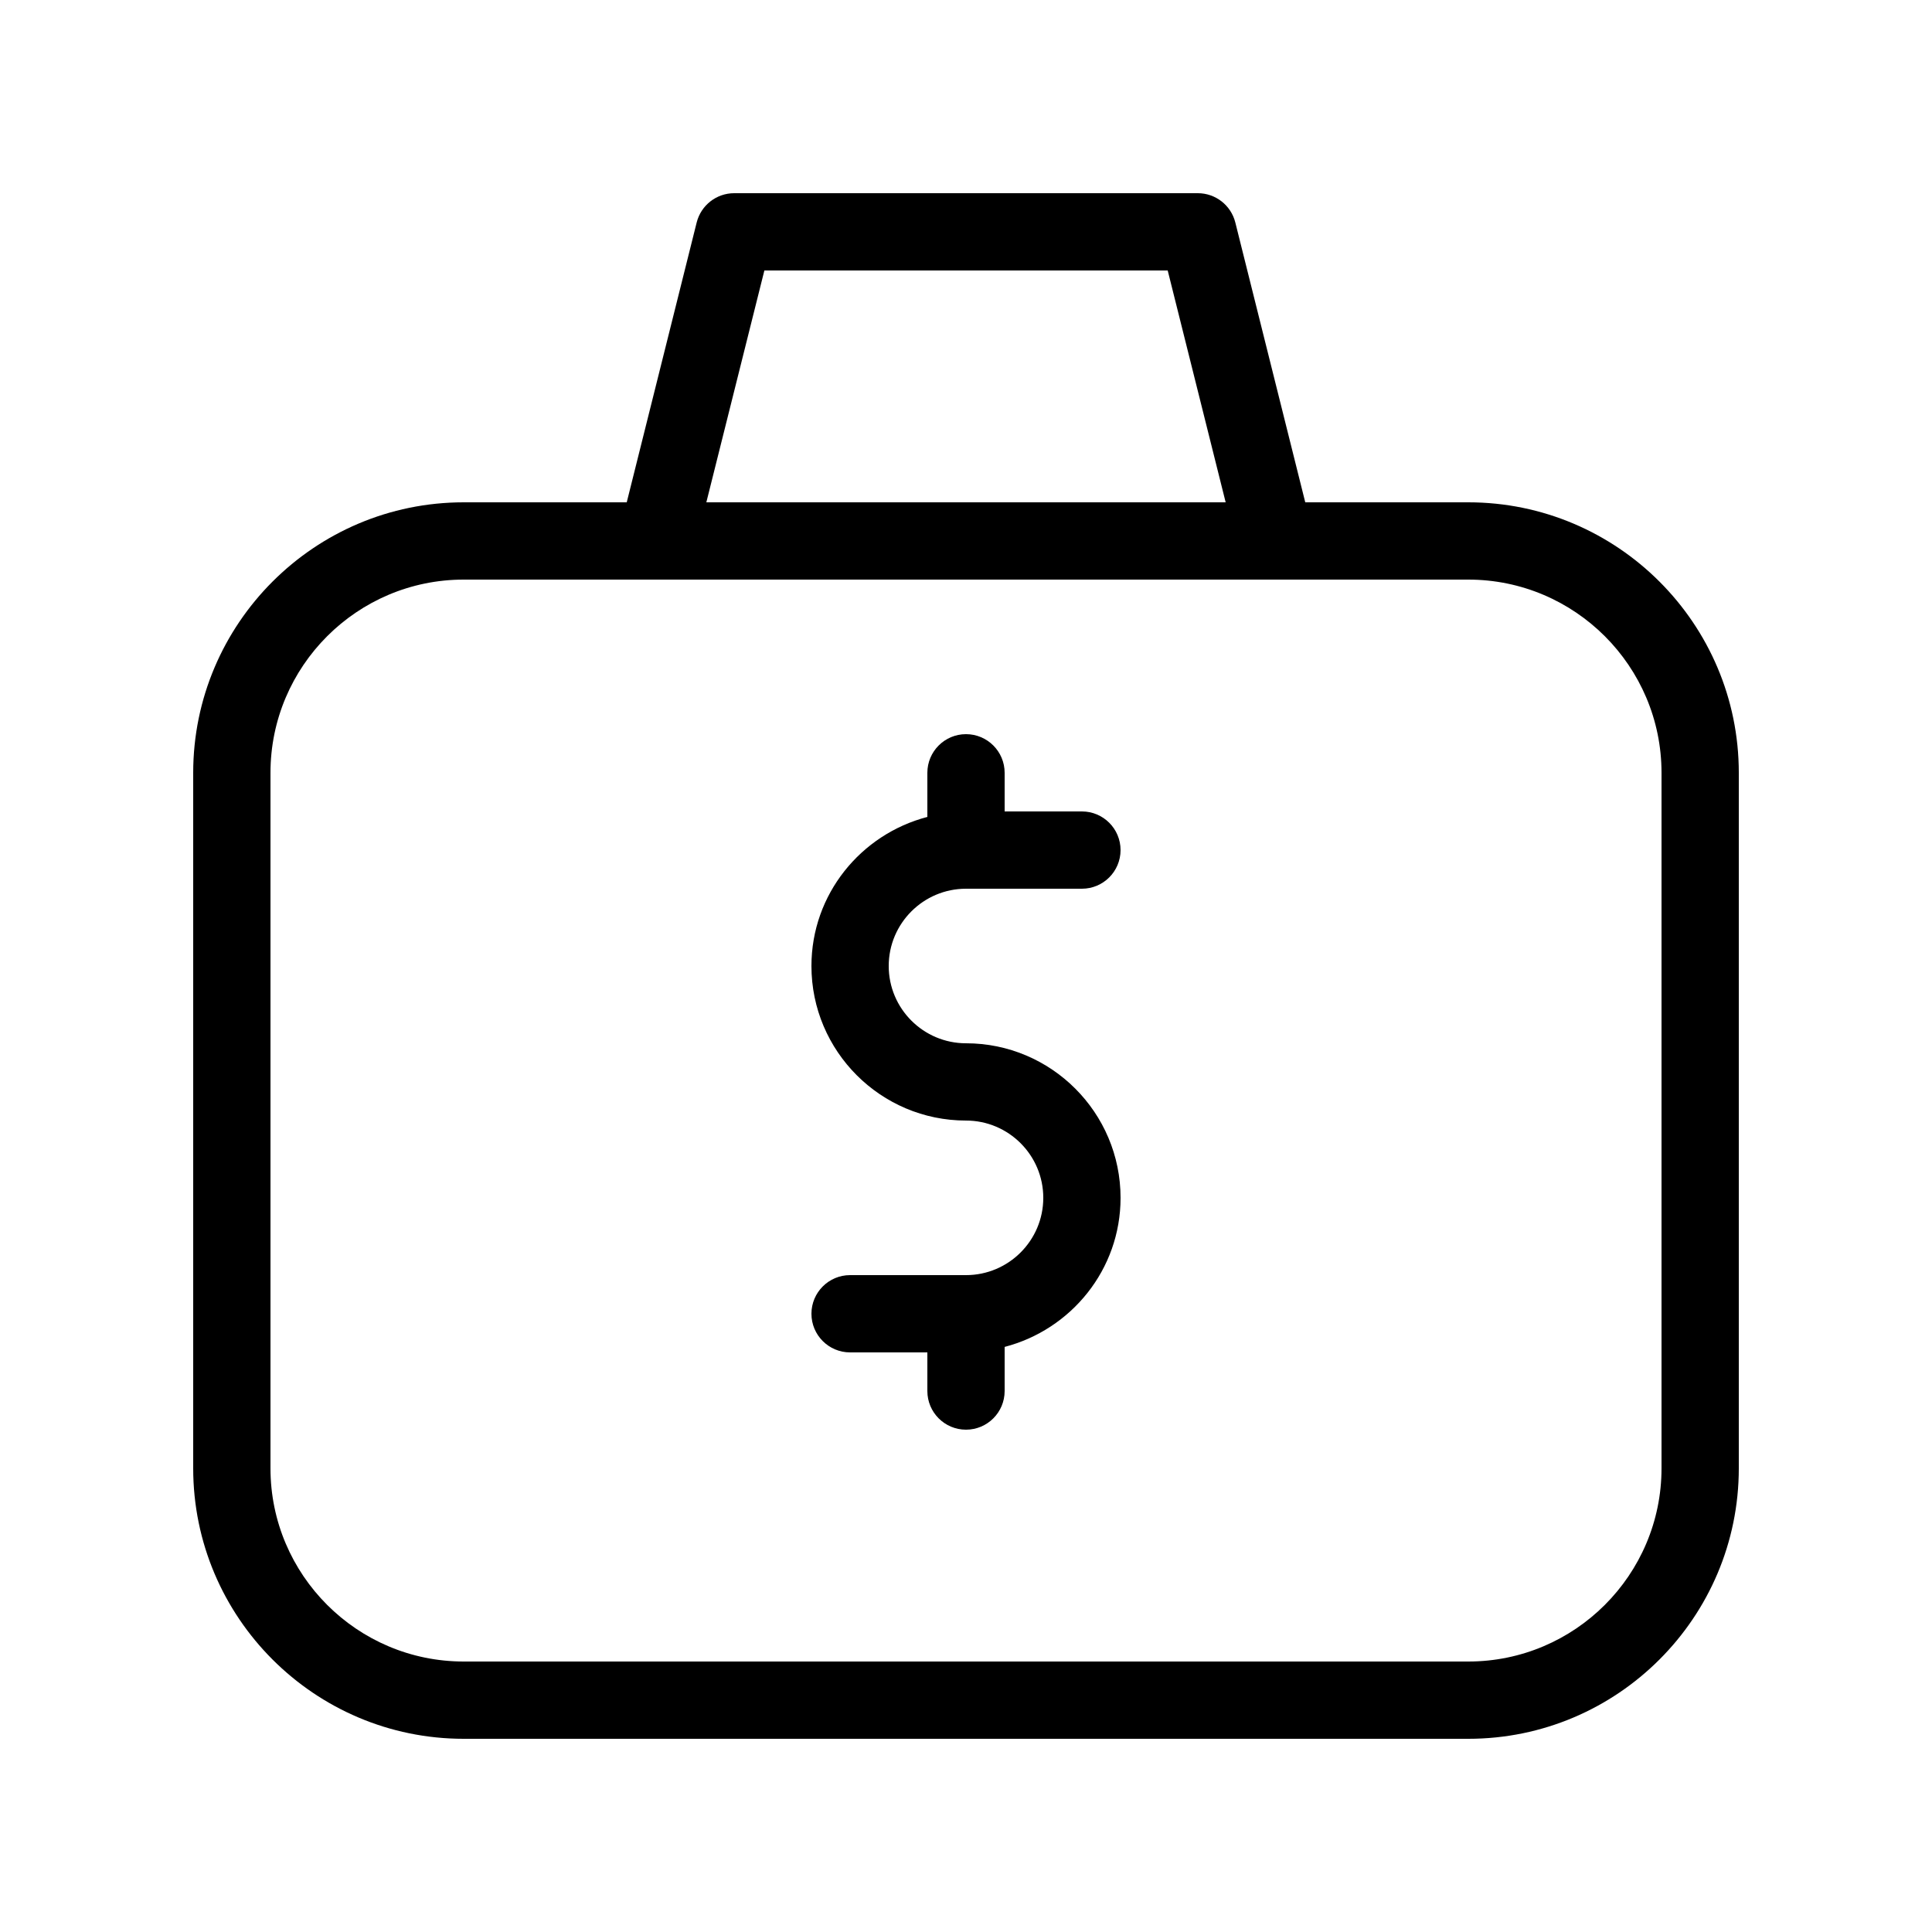 <?xml version="1.0" encoding="UTF-8"?><svg version="1.1" viewBox="0 0 25 25" xmlns="http://www.w3.org/2000/svg" xmlns:xlink="http://www.w3.org/1999/xlink"><!--Generated by IJSVG (https://github.com/iconjar/IJSVG)--><g fill="#000"><path d="M12.5,11.5h1.5c0.276,0 0.5,-0.224 0.5,-0.5c0,-0.276 -0.224,-0.5 -0.5,-0.5h-1v-0.5c0,-0.276 -0.224,-0.5 -0.5,-0.5c-0.276,0 -0.5,0.224 -0.5,0.5v0.571c-0.86,0.224 -1.5,1 -1.5,1.929c0,1.103 0.897,2 2,2c0.551,0 1,0.448 1,1c0,0.552 -0.449,1 -1,1h-1.5c-0.276,0 -0.5,0.224 -0.5,0.5c0,0.276 0.224,0.5 0.5,0.5h1v0.5c0,0.276 0.224,0.5 0.5,0.5c0.276,0 0.5,-0.224 0.5,-0.5v-0.571c0.86,-0.224 1.5,-1 1.5,-1.929c0,-1.103 -0.897,-2 -2,-2c-0.551,0 -1,-0.448 -1,-1c0,-0.552 0.449,-1 1,-1Z"></path><path d="M19,6.5h-2.11l-0.905,-3.621c-0.056,-0.223 -0.256,-0.379 -0.485,-0.379h-6c-0.229,0 -0.429,0.156 -0.485,0.379l-0.905,3.621h-2.11c-1.93,0 -3.5,1.57 -3.5,3.5v9c0,1.93 1.57,3.5 3.5,3.5h13c1.93,0 3.5,-1.57 3.5,-3.5v-9c0,-1.93 -1.57,-3.5 -3.5,-3.5Zm-9.109,-3h5.219l0.75,3h-6.72l0.751,-3Zm11.609,15.5c0,1.379 -1.122,2.5 -2.5,2.5h-13c-1.378,0 -2.5,-1.121 -2.5,-2.5v-9c0,-1.379 1.122,-2.5 2.5,-2.5h13c1.378,0 2.5,1.121 2.5,2.5v9Z"></path></g></svg>